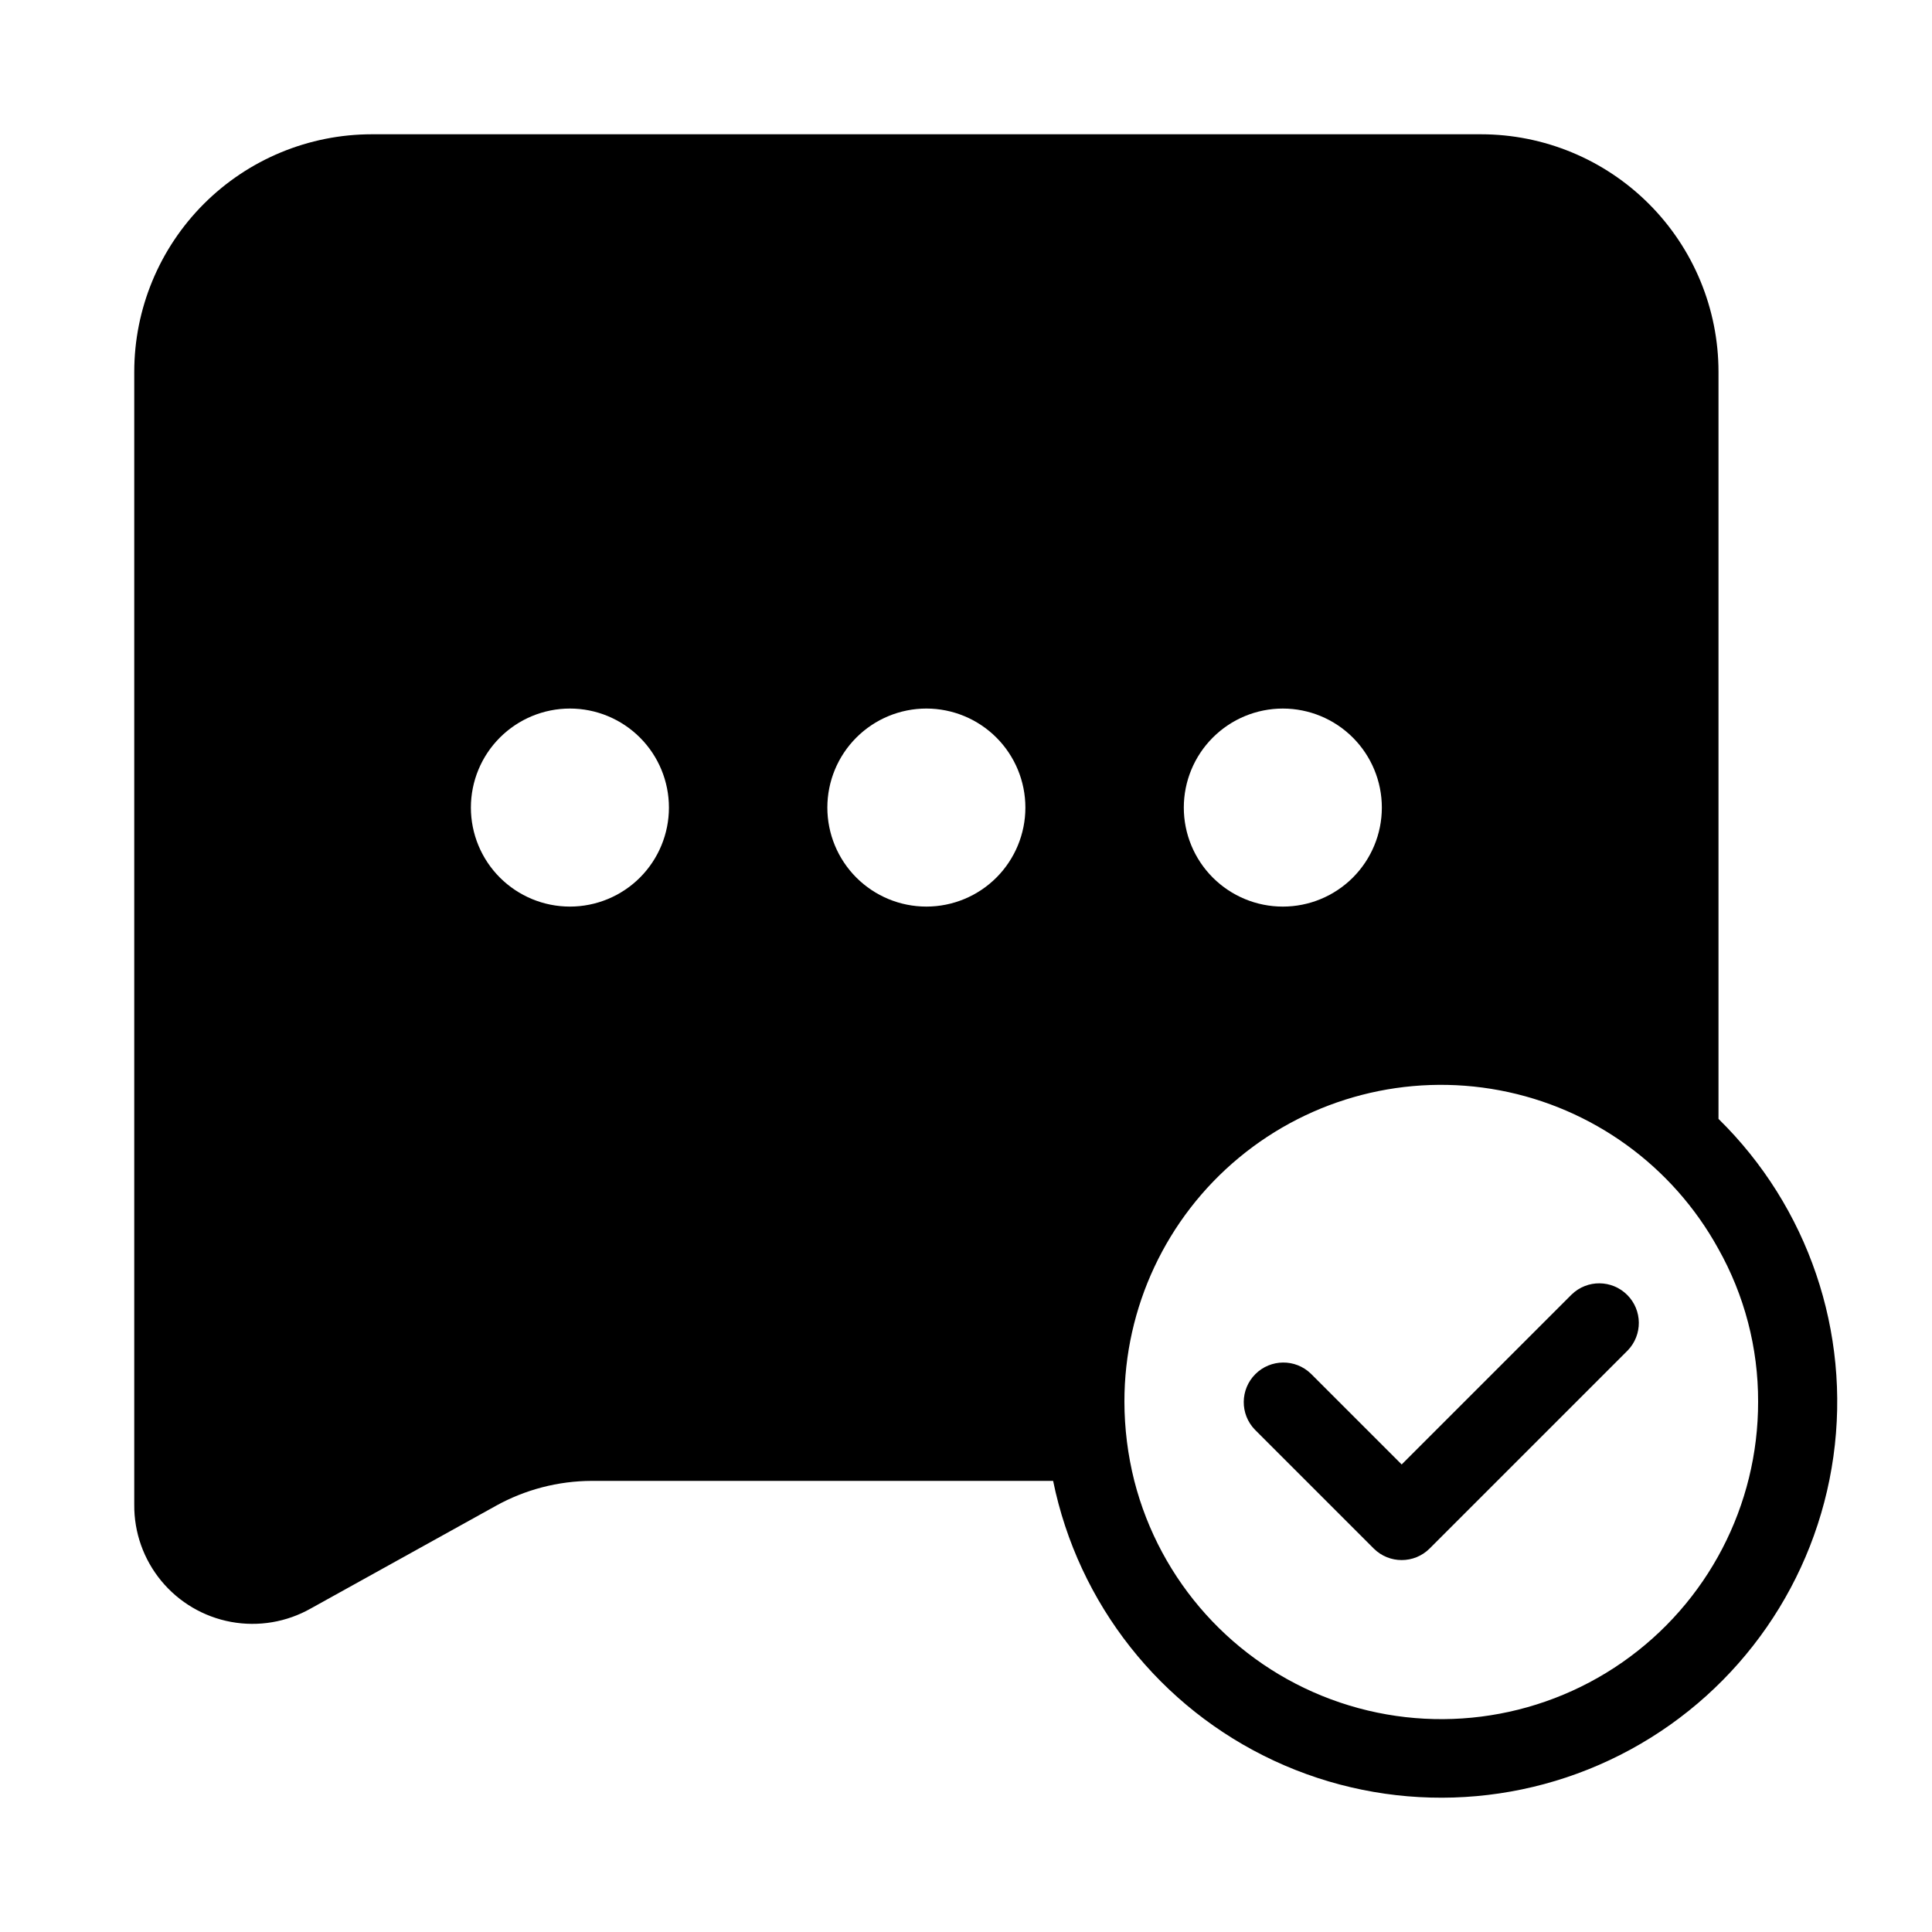 <?xml version="1.0" encoding="UTF-8"?>
<!-- Uploaded to: ICON Repo, www.svgrepo.com, Generator: ICON Repo Mixer Tools -->
<svg fill="#000000" width="800px" height="800px" version="1.1" viewBox="144 144 512 512" xmlns="http://www.w3.org/2000/svg">
 <g>
  <path d="m560.52 487.04-45.062 45.059-24.066-24.066c-4.117-3.981-10.664-3.922-14.711 0.125-4.051 4.051-4.106 10.598-0.129 14.715l31.488 31.488c4.098 4.098 10.742 4.098 14.84 0l52.48-52.48c3.977-4.117 3.922-10.664-0.129-14.711-4.047-4.051-10.594-4.109-14.711-0.129z"/>
  <path d="m599.42 242.56c0-16.703-6.633-32.723-18.445-44.531-11.809-11.809-27.828-18.445-44.531-18.445h-293.89c-16.703 0-32.723 6.637-44.531 18.445s-18.445 27.828-18.445 44.531v300.19c-0.062 7.371 2.477 14.527 7.172 20.211 4.695 5.684 11.242 9.531 18.492 10.863 7.25 1.332 14.738 0.066 21.148-3.574l49.016-27.184v-0.004c7.773-4.312 16.512-6.586 25.402-6.613h122.28c6.656 32.605 28.383 60.121 58.555 74.164 30.172 14.039 65.211 12.941 94.445-2.965 29.23-15.902 49.188-44.727 53.789-77.684 4.602-32.957-6.699-66.145-30.457-89.449zm-115.46 89.215c6.961 0 13.637 2.766 18.555 7.688 4.922 4.918 7.688 11.594 7.688 18.555 0 6.957-2.766 13.633-7.688 18.555-4.918 4.918-11.594 7.684-18.555 7.684-6.957 0-13.633-2.766-18.551-7.684-4.922-4.922-7.688-11.598-7.688-18.555 0-6.961 2.766-13.637 7.688-18.555 4.918-4.922 11.594-7.688 18.551-7.688zm-188.93 52.48h0.004c-6.961 0-13.633-2.766-18.555-7.684-4.922-4.922-7.688-11.598-7.688-18.555 0-6.961 2.766-13.637 7.688-18.555 4.922-4.922 11.594-7.688 18.555-7.688 6.957 0 13.633 2.766 18.555 7.688 4.922 4.918 7.684 11.594 7.684 18.555 0 6.957-2.762 13.633-7.684 18.555-4.922 4.918-11.598 7.684-18.555 7.684zm94.465 0h0.004c-6.961 0-13.637-2.766-18.555-7.684-4.922-4.922-7.688-11.598-7.688-18.555 0-6.961 2.766-13.637 7.688-18.555 4.918-4.922 11.594-7.688 18.555-7.688 6.957 0 13.633 2.766 18.555 7.688 4.918 4.918 7.684 11.594 7.684 18.555 0 6.957-2.766 13.633-7.684 18.555-4.922 4.918-11.598 7.684-18.555 7.684zm220.42 131.2c0.055 27.527-13.383 53.332-35.969 69.066-22.586 15.734-51.449 19.398-77.25 9.809s-45.266-31.215-52.094-57.883c-1.73-6.863-2.609-13.91-2.621-20.992-0.02-24.992 11.105-48.691 30.344-64.645s44.586-22.496 69.145-17.852c24.559 4.648 45.766 20 57.844 41.879 6.992 12.395 10.645 26.391 10.602 40.617z"/>
 </g>
</svg>